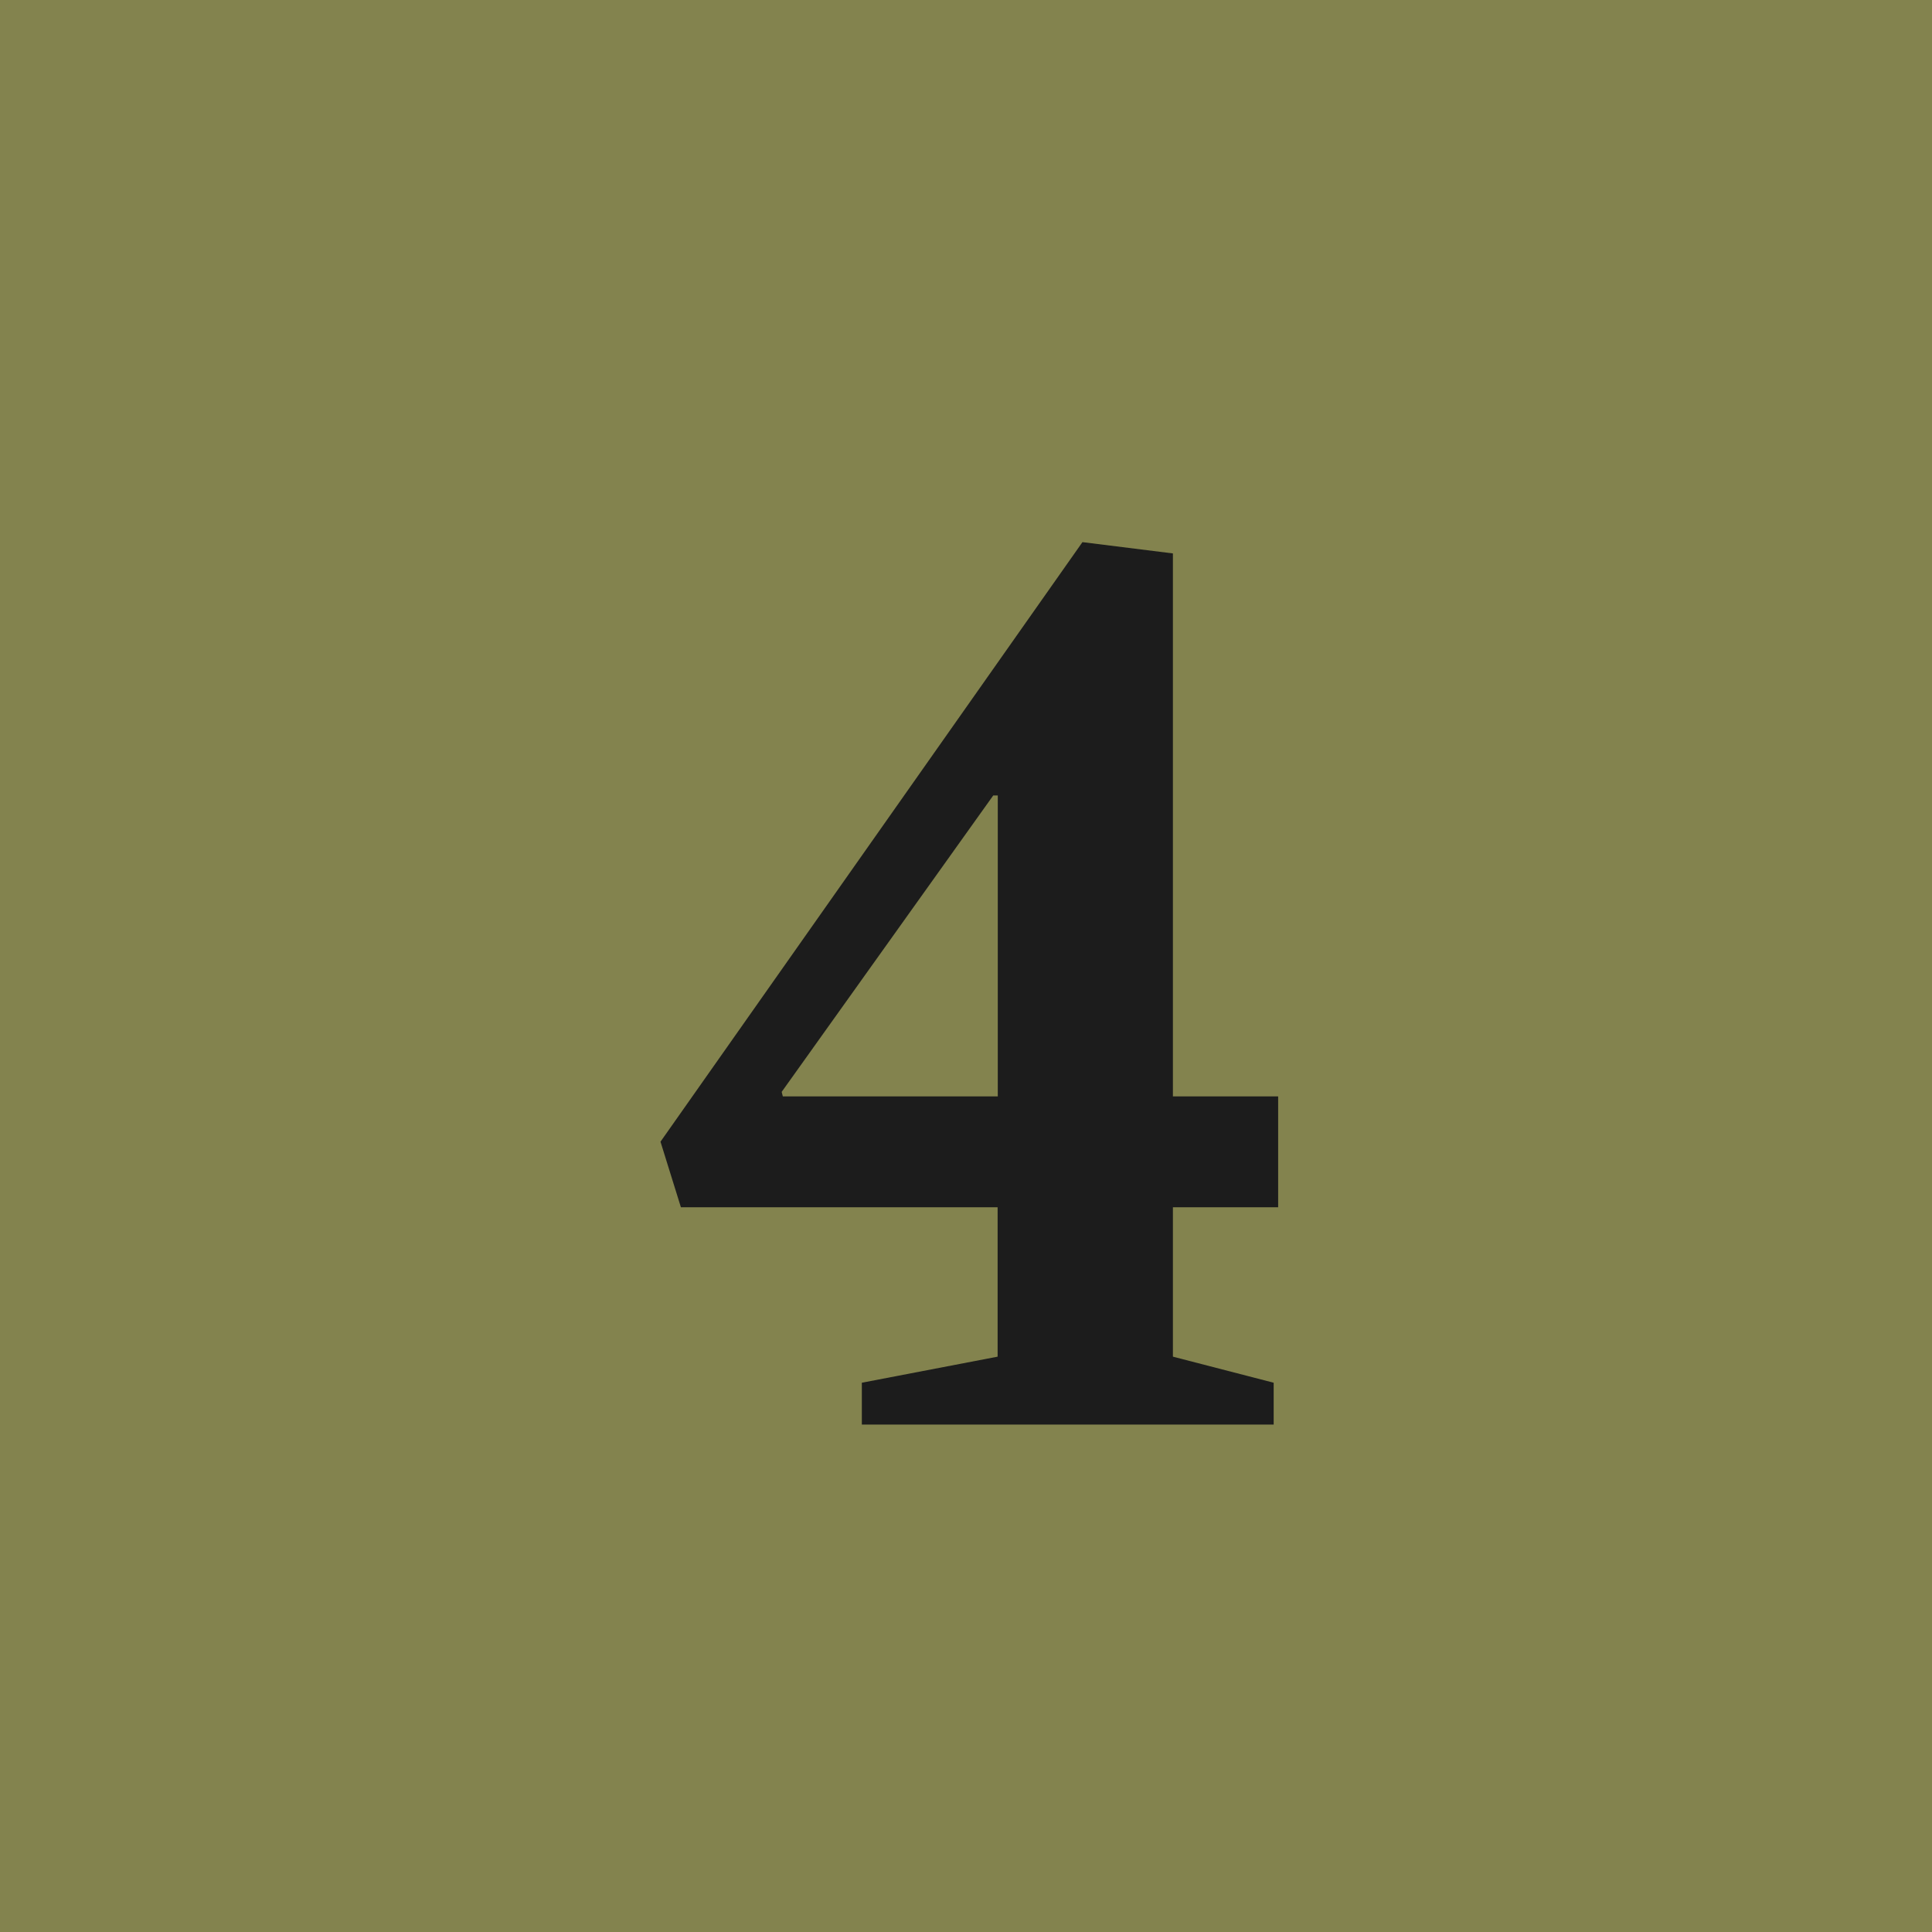 <?xml version="1.0" encoding="UTF-8"?>
<svg id="Graphics" xmlns="http://www.w3.org/2000/svg" viewBox="0 0 116.39 116.39">
  <defs>
    <style>
      .cls-1 {
        fill: #1c1c1c;
      }

      .cls-2 {
        fill: #83834e;
      }
    </style>
  </defs>
  <rect class="cls-2" y="-.5" width="117" height="117"/>
  <path class="cls-1" d="M41.02,72.73l-1.23-3.95,25.42-36.12,5.45.68v32.71h6.34v6.68h-6.34v9l6.07,1.57v2.52h-24.81v-2.52l8.18-1.57v-9h-19.08ZM59.83,47.93l-12.74,17.85.07.27h12.95v-18.13h-.27Z"/>
</svg>